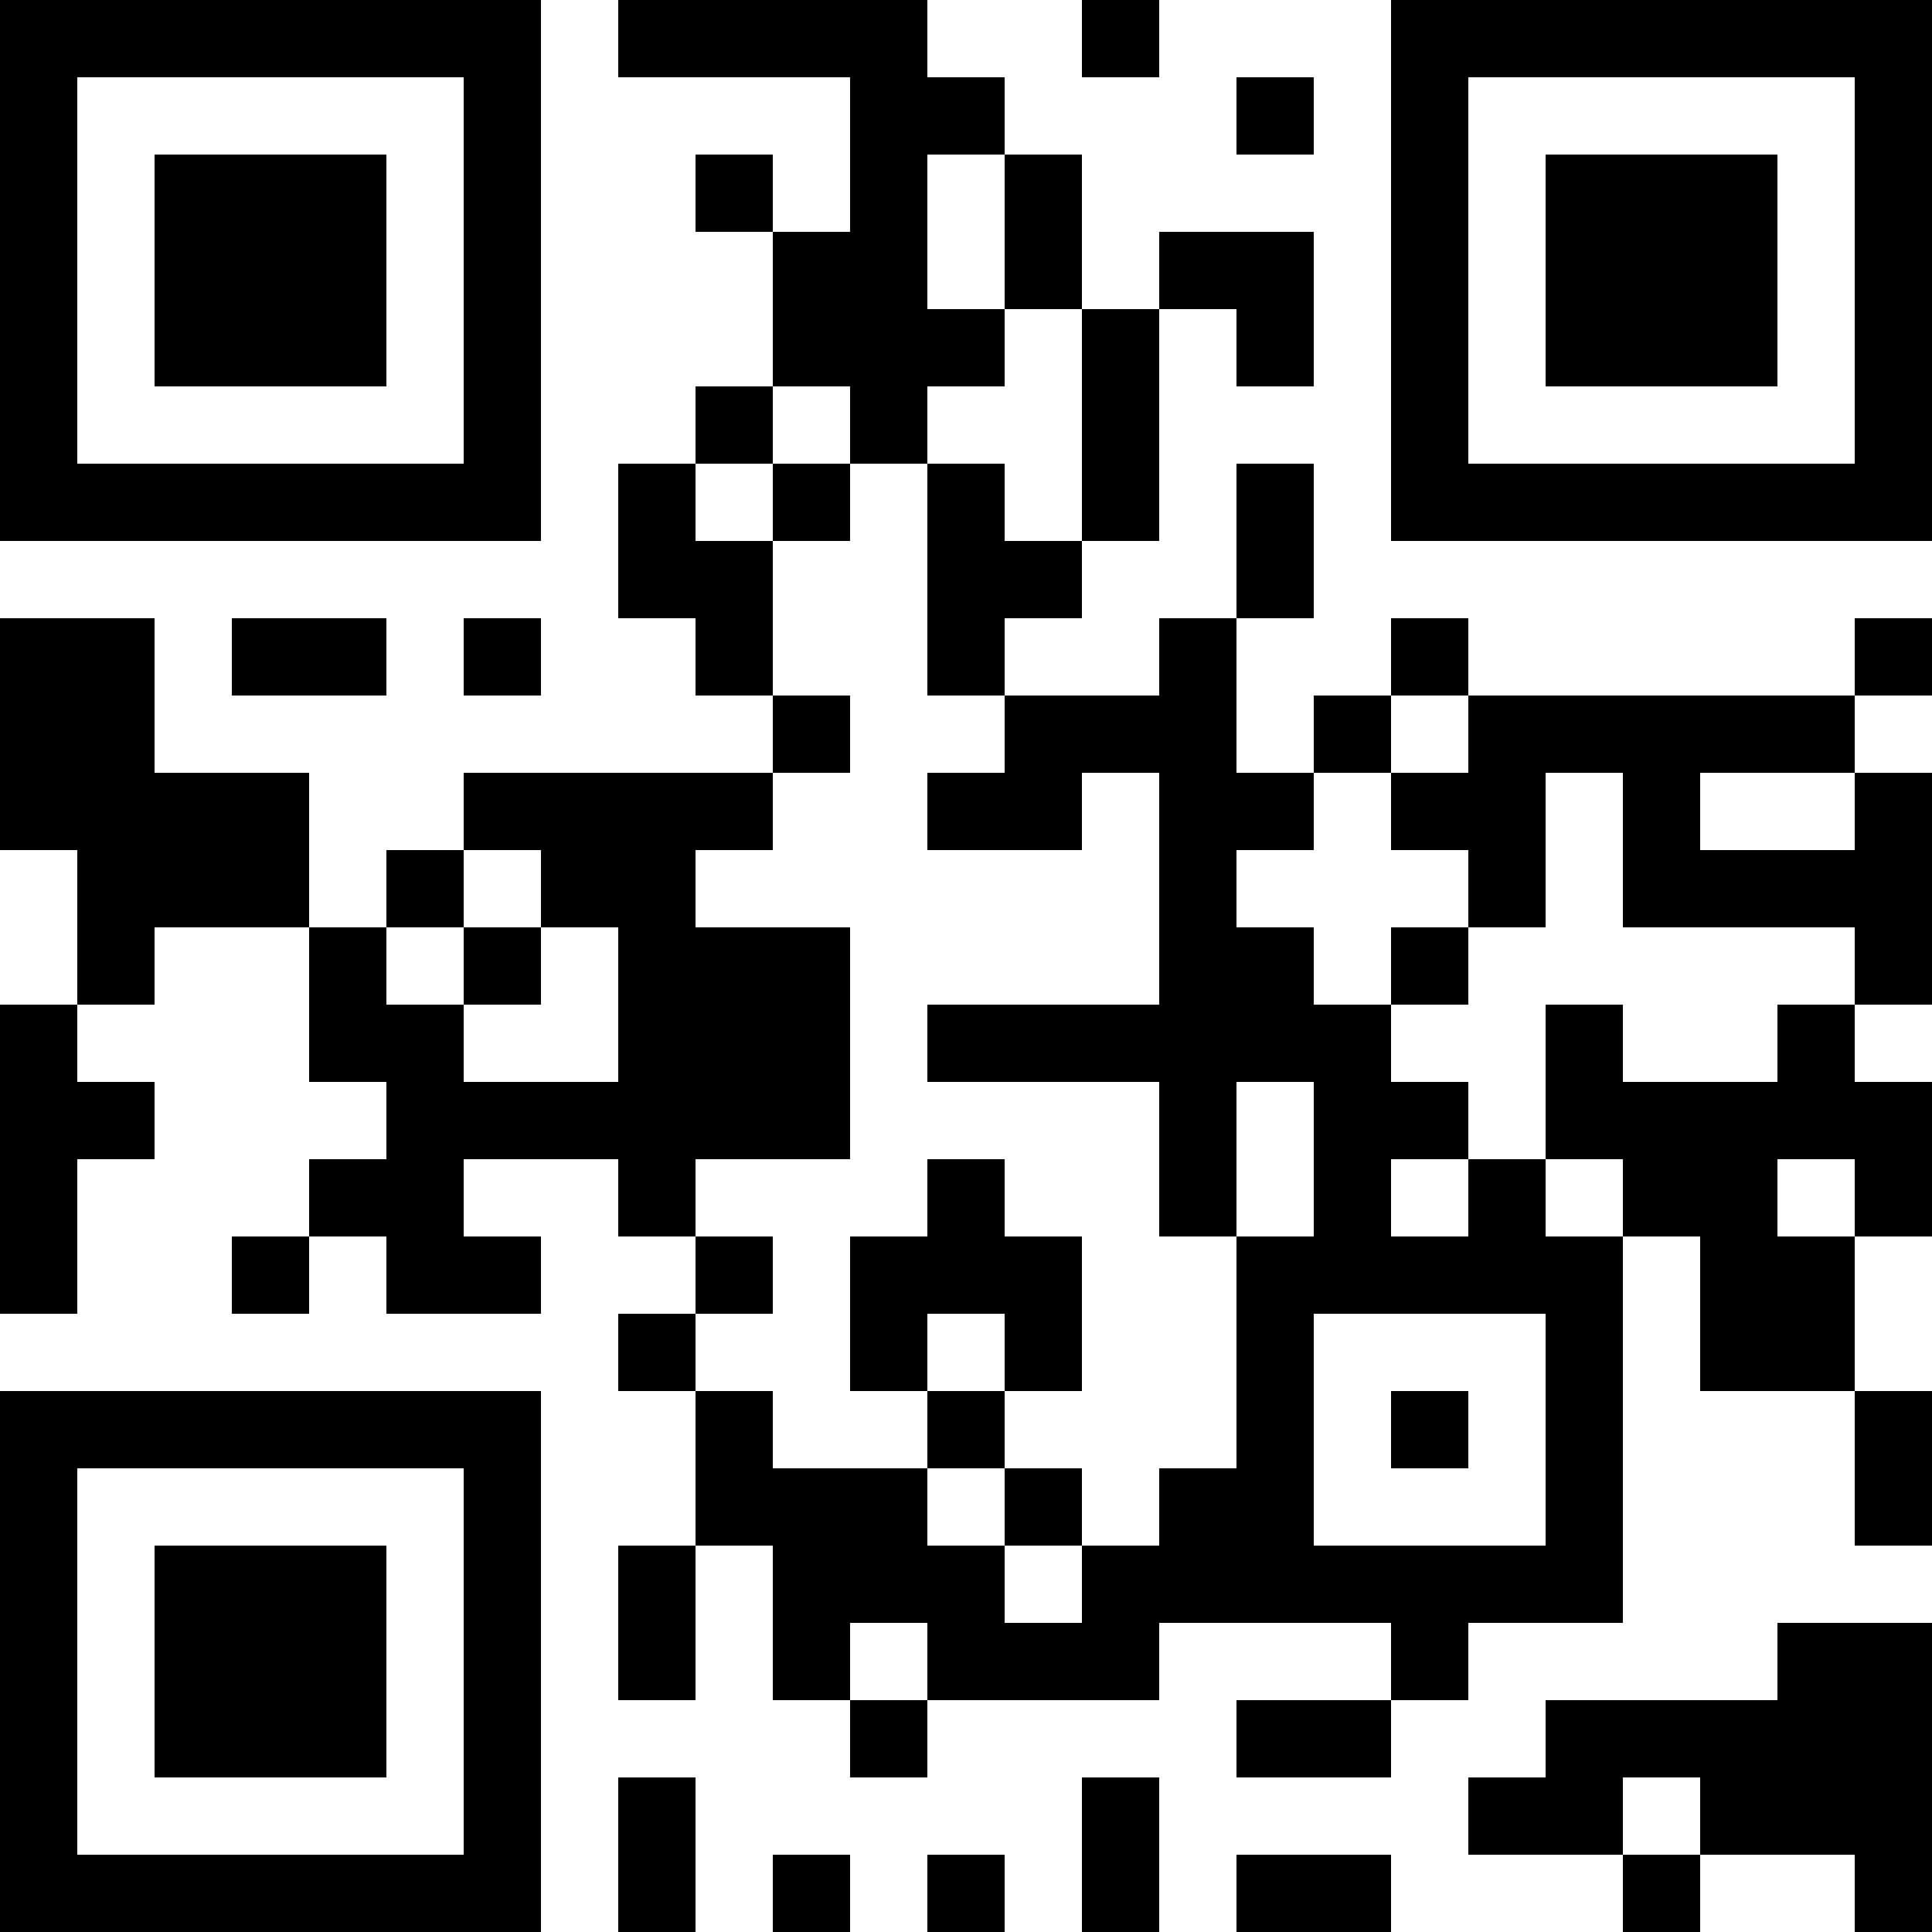 <svg xmlns="http://www.w3.org/2000/svg" viewBox="0 0 80 80"><g id="レイヤー_2" data-name="レイヤー 2"><g id="レイヤー_2-2" data-name="レイヤー 2"><path d="M0,11.2V22.4H22.4V0H0Zm19.2,0v8H3.2V3.2h16Z"/><path d="M6.4,11.2V16H16V6.4H6.4Z"/><path d="M25.6,1.6V3.2h9.6V9.6H32V6.4H28.8V9.6H32V16H28.8v3.2H25.6v6.4h3.2v3.2H32V32H19.2v3.2H16v3.2H12.8V32H6.4V25.6H0v9.6H3.2v6.4H0V54.4H3.2V48H6.4V44.8H3.2V41.6H6.4V38.4h6.4v6.4H16V48H12.8v3.2H9.6v3.2h3.2V51.2H16v3.2h6.4V51.2H19.2V48h6.4v3.2h3.2v3.2H25.6v3.2h3.2V64H25.6v6.4h3.2V64H32v6.4h3.2v3.2h3.2V70.4H48V67.2h9.6v3.2H51.2v3.2h6.4V70.4h3.2V67.2h6.4v-16h3.2v6.4h6.4V64H80V57.6H76.8V51.2H80V44.8H76.8V41.6H80V32H76.8V28.8H80V25.6H76.8v3.2h-16V25.6H57.6v3.2H54.4V32H51.2V25.6h3.2V19.2H51.2v6.4H48v3.2H41.6V25.6h3.2V22.4H48V12.8h3.2V16h3.2V9.6H48v3.2H44.8V6.4H41.6V3.2H38.4V0H25.6Zm16,8v3.2h3.2v9.6H41.6V19.2H38.4v9.6h3.2V32H38.4v3.2h6.4V32H48v9.6H38.4v3.2H48v6.4h3.2V44.8h3.2v6.4H51.2v9.6H48V64H44.8v3.2H41.6V64H38.4V60.8H32V57.6H28.8V54.4H32V51.2H28.8V48h6.4V38.4H28.8V35.2H32V32h3.2V28.8H32V22.4H28.8V19.2H32V16h3.2v3.2h3.2V16h3.2V12.8H38.4V6.4h3.2ZM60.8,30.4V32H57.6v3.2h3.2v3.2H64V32h3.2v6.4h9.6v3.2H73.6v3.2H67.2V41.6H64V48h3.2v3.2H64V48H60.8v3.2H57.6V48h3.2V44.8H57.6V41.6H54.4V38.4H51.2V35.2h3.2V32h3.2V28.8h3.2Zm16,3.2v1.6H70.4V32h6.4ZM22.4,36.8v1.6h3.2v6.4H19.2V41.6H16V38.4h3.2V35.2h3.2ZM76.8,49.6v1.6H73.6V48h3.2ZM64,59.2V64H54.4V54.4H64ZM38.4,68.8v1.6H35.2V67.2h3.2Z"/><path d="M32,20.8v1.6h3.2V19.2H32Z"/><path d="M38.4,49.6v1.6H35.2v6.4h3.2v3.2h3.2V64h3.2V60.8H41.6V57.6h3.2V51.2H41.6V48H38.4ZM41.6,56v1.6H38.4V54.4h3.2Z"/><path d="M57.6,40v1.6h3.2V38.4H57.6Z"/><path d="M19.2,40v1.6h3.2V38.4H19.2Z"/><path d="M57.6,59.2v1.6h3.2V57.6H57.6Z"/><path d="M44.8,1.6V3.2H48V0H44.8Z"/><path d="M57.6,11.2V22.4H80V0H57.6Zm19.2,0v8h-16V3.2h16Z"/><path d="M64,11.2V16h9.6V6.4H64Z"/><path d="M51.2,4.8V6.4h3.2V3.2H51.2Z"/><path d="M9.6,27.2v1.6H16V25.6H9.6Z"/><path d="M19.2,27.2v1.6h3.2V25.6H19.2Z"/><path d="M0,68.8V80H22.4V57.6H0Zm19.2,0v8H3.2v-16h16Z"/><path d="M6.4,68.8v4.8H16V64H6.4Z"/><path d="M73.6,68.8v1.6H64v3.2H60.8v3.2h6.4V80h3.2V76.8h6.4V80H80V67.2H73.6Zm-3.2,6.4v1.6H67.2V73.6h3.2Z"/><path d="M25.6,76.8V80h3.2V73.6H25.6Z"/><path d="M44.8,76.8V80H48V73.6H44.8Z"/><path d="M32,78.4V80h3.2V76.8H32Z"/><path d="M38.4,78.4V80h3.2V76.8H38.4Z"/><path d="M51.2,78.4V80h6.4V76.8H51.2Z"/></g></g></svg>